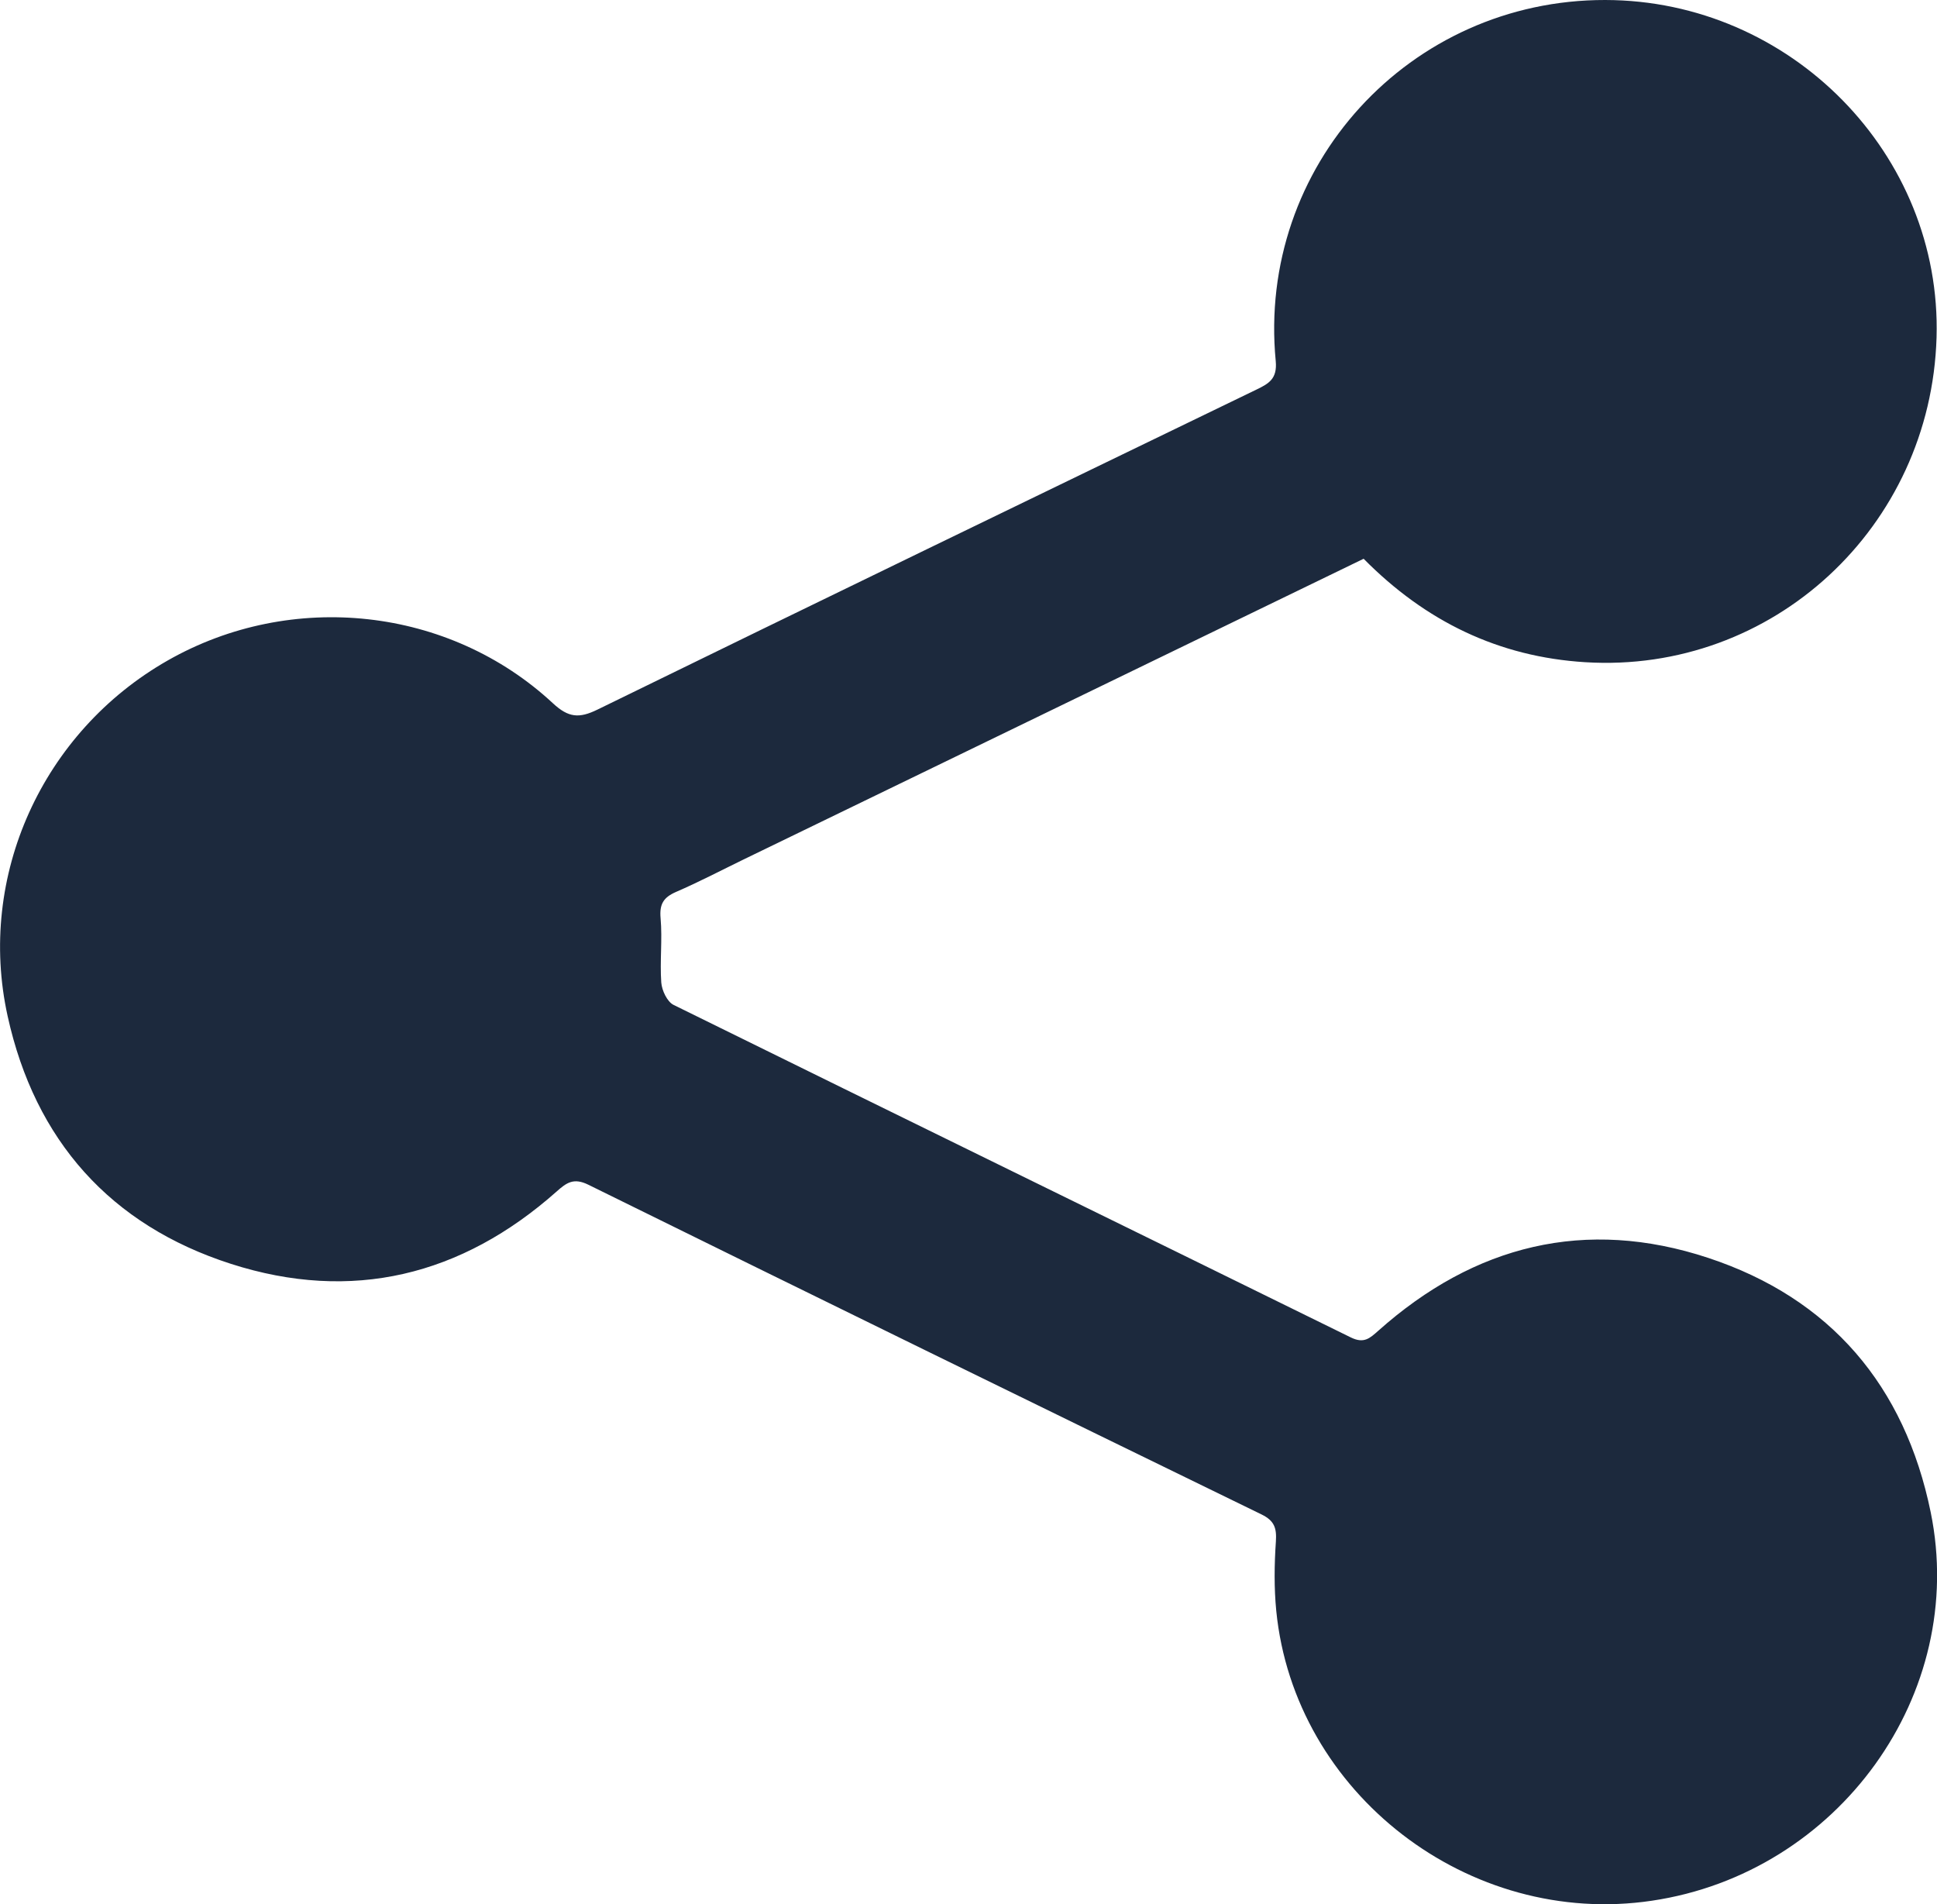 <?xml version="1.0" encoding="utf-8"?>
<!-- Generator: Adobe Illustrator 17.0.0, SVG Export Plug-In . SVG Version: 6.00 Build 0)  -->
<!DOCTYPE svg PUBLIC "-//W3C//DTD SVG 1.1//EN" "http://www.w3.org/Graphics/SVG/1.1/DTD/svg11.dtd">
<svg version="1.1" id="Layer_1" xmlns="http://www.w3.org/2000/svg" xmlns:xlink="http://www.w3.org/1999/xlink" x="0px" y="0px"
	 width="25.827px" height="25.385px" viewBox="0 0 25.827 25.385" enable-background="new 0 0 25.827 25.385" xml:space="preserve">
<g id="TYK3F7_1_">
	<g>
		<path fill="#1C293D" d="M18.182,7.449c-2.773,1.345-5.522,2.678-8.272,4.011c-0.298,0.145-0.592,0.299-0.895,0.43
			c-0.168,0.073-0.224,0.162-0.207,0.351c0.025,0.283-0.011,0.573,0.009,0.857c0.008,0.106,0.079,0.256,0.163,0.298
			c3.009,1.483,6.023,2.954,9.032,4.434c0.174,0.085,0.251,0.012,0.365-0.089c1.284-1.145,2.765-1.512,4.399-0.972
			c1.631,0.539,2.622,1.706,2.967,3.391c0.496,2.421-1.228,4.81-3.718,5.179c-2.438,0.363-4.767-1.431-5.008-3.865
			c-0.03-0.306-0.026-0.617-0.005-0.923c0.012-0.179-0.019-0.277-0.19-0.361c-2.996-1.459-5.989-2.923-8.977-4.396
			c-0.195-0.096-0.29-0.029-0.424,0.091c-1.267,1.124-2.731,1.481-4.341,0.964c-1.607-0.516-2.613-1.646-2.978-3.302
			c-0.413-1.869,0.466-3.792,2.134-4.742c1.652-0.941,3.753-0.716,5.138,0.572C7.579,9.567,7.721,9.58,7.966,9.46
			c2.924-1.43,5.854-2.847,8.784-4.265c0.167-0.081,0.282-0.143,0.26-0.381C16.759,2.217,18.794-0.004,21.404,0
			c2.473,0.004,4.489,2.058,4.417,4.499c-0.075,2.528-2.184,4.484-4.685,4.329C19.986,8.757,19.01,8.287,18.182,7.449z"/>
	</g>
</g>
</svg>
